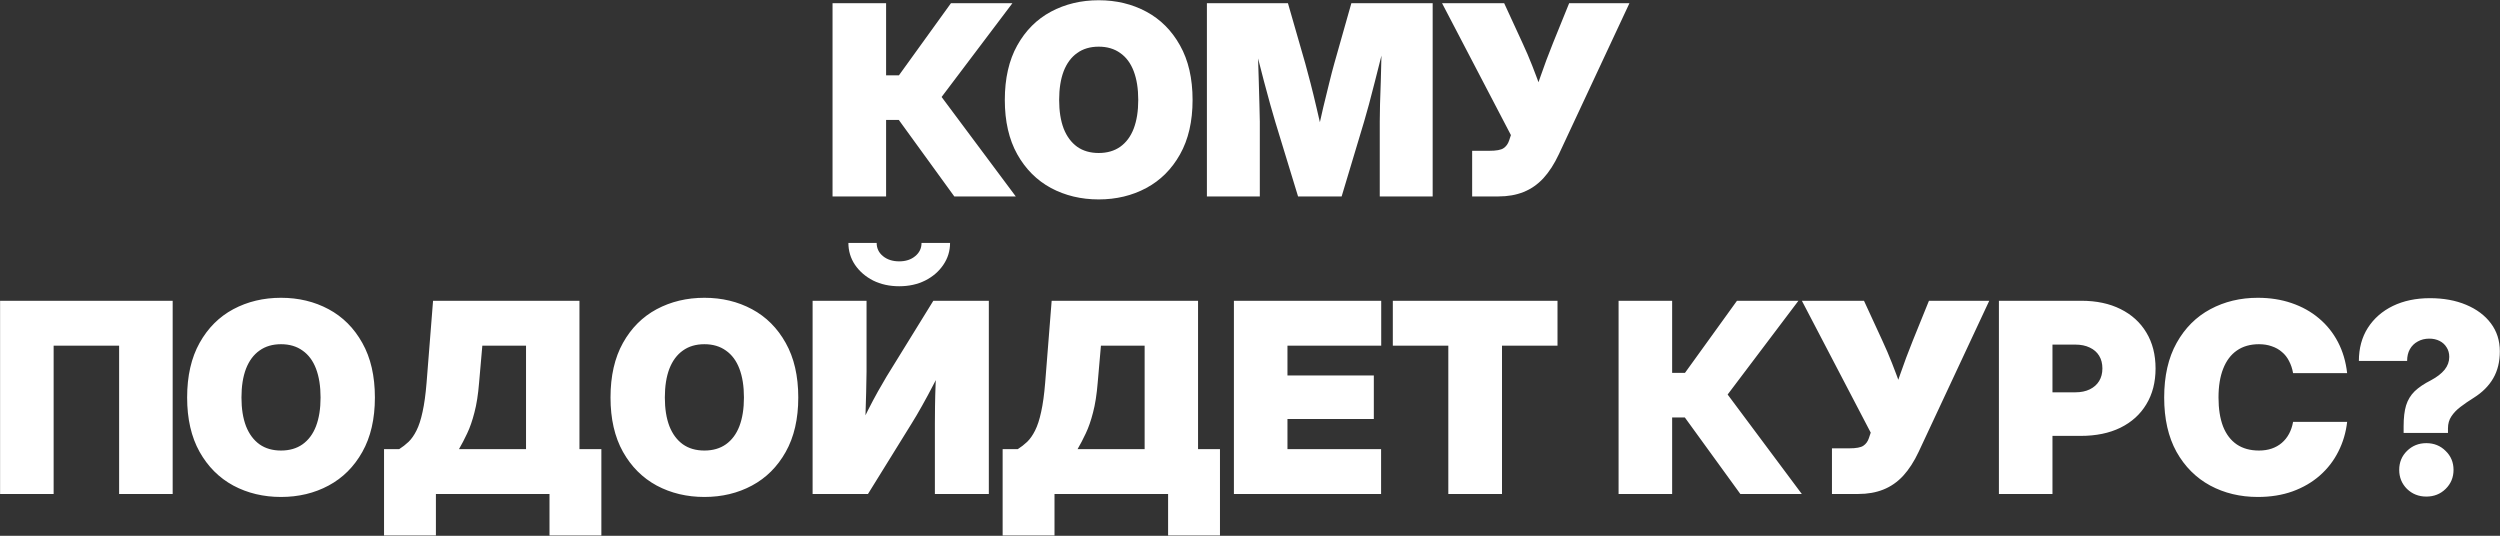 <?xml version="1.0" encoding="UTF-8"?> <svg xmlns="http://www.w3.org/2000/svg" width="2361" height="506" viewBox="0 0 2361 506" fill="none"><rect x="0" y="0" width="2361" height="506" fill="#333333" stroke="none"/><path d="M786.254 185.514V3.048H836.83V71.136H848.953L898.06 3.048H956.107L889.243 91.587L959.291 185.514H901.244L848.831 113.262H836.83V185.514H786.254ZM1037.61 188.331C1021.03 188.331 1006.01 184.739 992.541 177.554C979.152 170.288 968.539 159.675 960.701 145.714C952.864 131.672 948.945 114.569 948.945 94.403C948.945 74.075 952.864 56.89 960.701 42.847C968.539 28.805 979.152 18.192 992.541 11.008C1006.01 3.823 1021.03 0.231 1037.61 0.231C1054.18 0.231 1069.16 3.823 1082.55 11.008C1095.94 18.192 1106.55 28.805 1114.39 42.847C1122.31 56.89 1126.27 74.075 1126.27 94.403C1126.27 114.65 1122.31 131.795 1114.39 145.837C1106.55 159.797 1095.94 170.37 1082.55 177.554C1069.16 184.739 1054.18 188.331 1037.61 188.331ZM1037.61 144.49C1045.61 144.49 1052.38 142.53 1057.94 138.612C1063.57 134.611 1067.81 128.897 1070.67 121.467C1073.53 113.956 1074.96 104.935 1074.96 94.403C1074.96 83.79 1073.53 74.728 1070.67 67.217C1067.81 59.706 1063.57 53.991 1057.94 50.073C1052.38 46.072 1045.61 44.072 1037.61 44.072C1029.61 44.072 1022.83 46.072 1017.28 50.073C1011.73 53.991 1007.48 59.706 1004.54 67.217C1001.68 74.728 1000.26 83.79 1000.26 94.403C1000.26 104.935 1001.68 113.956 1004.54 121.467C1007.48 128.897 1011.73 134.611 1017.28 138.612C1022.83 142.53 1029.61 144.49 1037.61 144.49ZM1139.8 185.514V3.048H1216.34L1232.75 60.114C1234.14 65.013 1235.77 71.136 1237.65 78.484C1239.53 85.749 1241.4 93.424 1243.28 101.506C1245.24 109.589 1247.04 117.344 1248.67 124.774C1250.3 132.121 1251.65 138.326 1252.71 143.388H1240.47C1241.44 138.326 1242.75 132.121 1244.38 124.774C1246.02 117.344 1247.77 109.589 1249.65 101.506C1251.61 93.424 1253.49 85.749 1255.28 78.484C1257.08 71.136 1258.67 65.013 1260.06 60.114L1276.22 3.048H1353.01V185.514H1303.04V114.977C1303.04 110.813 1303.12 105.384 1303.29 98.69C1303.53 91.995 1303.78 84.688 1304.02 76.769C1304.27 68.85 1304.47 60.849 1304.63 52.767C1304.88 44.684 1305 37.133 1305 30.112H1310.02C1308.39 37.296 1306.55 44.929 1304.51 53.012C1302.55 61.013 1300.55 68.932 1298.51 76.769C1296.55 84.607 1294.67 91.832 1292.88 98.445C1291.08 105.058 1289.53 110.568 1288.22 114.977L1267.04 185.514H1225.89L1204.34 114.977C1203.03 110.568 1201.44 105.058 1199.56 98.445C1197.69 91.832 1195.73 84.607 1193.69 76.769C1191.64 68.932 1189.6 61.013 1187.56 53.012C1185.52 44.929 1183.64 37.296 1181.93 30.112H1187.81C1187.81 37.133 1187.89 44.684 1188.05 52.767C1188.3 60.849 1188.54 68.85 1188.79 76.769C1189.03 84.688 1189.24 91.995 1189.4 98.69C1189.64 105.384 1189.77 110.813 1189.77 114.977V185.514H1139.8ZM1390.3 185.514V142.408H1406.59C1413.12 142.408 1417.57 141.592 1419.93 139.959C1422.38 138.326 1424.14 135.918 1425.2 132.734L1426.91 127.59L1361.89 3.048H1420.55L1437.81 40.521C1441.16 47.705 1444.22 54.849 1447 61.951C1449.77 69.054 1452.39 75.993 1454.83 82.77C1457.28 89.464 1459.61 95.914 1461.82 102.118H1444.43C1447.69 92.893 1451.12 83.055 1454.71 72.605C1458.3 62.156 1462.3 51.461 1466.71 40.521L1481.9 3.048H1538.84L1472.22 145.592C1467.9 154.817 1463 162.41 1457.53 168.37C1452.06 174.248 1445.81 178.575 1438.79 181.35C1431.85 184.126 1423.97 185.514 1415.16 185.514H1390.3ZM163.071 284.048V466.514H112.495V326.419H50.652V466.514H0.076V284.048H163.071ZM265.389 469.331C248.816 469.331 233.794 465.739 220.324 458.554C206.935 451.288 196.321 440.675 188.484 426.714C180.646 412.672 176.728 395.569 176.728 375.403C176.728 355.075 180.646 337.89 188.484 323.847C196.321 309.805 206.935 299.192 220.324 292.008C233.794 284.823 248.816 281.231 265.389 281.231C281.962 281.231 296.943 284.823 310.332 292.008C323.721 299.192 334.335 309.805 342.172 323.847C350.091 337.89 354.051 355.075 354.051 375.403C354.051 395.65 350.091 412.795 342.172 426.837C334.335 440.797 323.721 451.37 310.332 458.554C296.943 465.739 281.962 469.331 265.389 469.331ZM265.389 425.49C273.39 425.49 280.166 423.53 285.718 419.612C291.351 415.611 295.596 409.897 298.454 402.467C301.311 394.956 302.74 385.935 302.74 375.403C302.74 364.79 301.311 355.728 298.454 348.217C295.596 340.706 291.351 334.991 285.718 331.073C280.166 327.072 273.39 325.072 265.389 325.072C257.388 325.072 250.612 327.072 245.061 331.073C239.509 334.991 235.264 340.706 232.325 348.217C229.467 355.728 228.039 364.79 228.039 375.403C228.039 385.935 229.467 394.956 232.325 402.467C235.264 409.897 239.509 415.611 245.061 419.612C250.612 423.53 257.388 425.49 265.389 425.49ZM362.687 505.702V424.143H377.015C380.117 422.183 383.056 419.897 385.832 417.285C388.608 414.591 391.098 411.039 393.302 406.631C395.588 402.141 397.506 396.263 399.057 388.997C400.69 381.731 401.956 372.546 402.854 361.443L408.977 284.048H547.235V424.143H567.931V505.702H518.946V466.514H411.671V505.702H362.687ZM433.469 424.143H496.781V326.419H455.512L452.45 361.443C451.552 372.546 450.083 381.935 448.042 389.609C446.082 397.283 443.796 403.855 441.184 409.325C438.653 414.713 436.081 419.653 433.469 424.143ZM665.228 469.331C648.655 469.331 633.633 465.739 620.163 458.554C606.774 451.288 596.16 440.675 588.323 426.714C580.485 412.672 576.567 395.569 576.567 375.403C576.567 355.075 580.485 337.89 588.323 323.847C596.16 309.805 606.774 299.192 620.163 292.008C633.633 284.823 648.655 281.231 665.228 281.231C681.801 281.231 696.782 284.823 710.171 292.008C723.56 299.192 734.173 309.805 742.011 323.847C749.93 337.89 753.89 355.075 753.89 375.403C753.89 395.65 749.93 412.795 742.011 426.837C734.173 440.797 723.56 451.37 710.171 458.554C696.782 465.739 681.801 469.331 665.228 469.331ZM665.228 425.49C673.229 425.49 680.005 423.53 685.557 419.612C691.19 415.611 695.435 409.897 698.293 402.467C701.15 394.956 702.579 385.935 702.579 375.403C702.579 364.79 701.15 355.728 698.293 348.217C695.435 340.706 691.19 334.991 685.557 331.073C680.005 327.072 673.229 325.072 665.228 325.072C657.227 325.072 650.451 327.072 644.9 331.073C639.348 334.991 635.103 340.706 632.164 348.217C629.306 355.728 627.878 364.79 627.878 375.403C627.878 385.935 629.306 394.956 632.164 402.467C635.103 409.897 639.348 415.611 644.9 419.612C650.451 423.53 657.227 425.49 665.228 425.49ZM933.848 466.514H882.904V399.896C882.904 395.895 882.945 390.548 883.027 383.853C883.109 377.159 883.313 369.689 883.639 361.443C884.047 353.116 884.578 344.666 885.231 336.094L894.171 338.42C890.089 346.748 886.048 354.708 882.047 362.3C878.128 369.893 874.373 376.873 870.781 383.241C867.27 389.527 864.005 395.079 860.984 399.896L819.715 466.514H767.424V284.048H818.368V350.911C818.368 355.973 818.245 362.504 818 370.505C817.837 378.506 817.592 386.751 817.266 395.242C816.939 403.733 816.572 411.284 816.163 417.897L810.408 406.876C813.347 400.426 816.408 394.017 819.592 387.649C822.858 381.2 826.042 375.199 829.144 369.648C832.247 364.096 834.941 359.443 837.227 355.687L881.435 284.048H933.848V466.514ZM849.228 270.332C840.084 270.332 831.879 268.536 824.613 264.944C817.429 261.27 811.714 256.331 807.469 250.126C803.305 243.922 801.223 237.023 801.223 229.43H827.92C827.92 234.492 829.92 238.656 833.92 241.921C837.921 245.187 843.023 246.82 849.228 246.82C855.351 246.82 860.372 245.187 864.29 241.921C868.291 238.656 870.291 234.492 870.291 229.43H897.232C897.232 237.023 895.11 243.922 890.864 250.126C886.701 256.331 880.986 261.27 873.72 264.944C866.536 268.536 858.371 270.332 849.228 270.332ZM946.893 505.702V424.143H961.22C964.323 422.183 967.262 419.897 970.038 417.285C972.813 414.591 975.303 411.039 977.508 406.631C979.794 402.141 981.712 396.263 983.263 388.997C984.896 381.731 986.162 372.546 987.06 361.443L993.183 284.048H1131.44V424.143H1152.14V505.702H1103.15V466.514H995.877V505.702H946.893ZM1017.67 424.143H1080.99V326.419H1039.72L1036.66 361.443C1035.76 372.546 1034.29 381.935 1032.25 389.609C1030.29 397.283 1028 403.855 1025.39 409.325C1022.86 414.713 1020.29 419.653 1017.67 424.143ZM1165.3 466.514V284.048H1304.42V326.419H1215.88V354.585H1297.44V395.732H1215.88V424.143H1304.3V466.514H1165.3ZM1315.38 326.419V284.048H1470.91V326.419H1418.49V466.514H1367.79V326.419H1315.38ZM1528.59 466.514V284.048H1579.17V352.136H1591.29L1640.4 284.048H1698.44L1631.58 372.587L1701.63 466.514H1643.58L1591.17 394.262H1579.17V466.514H1528.59ZM1730.1 466.514V423.408H1746.39C1752.92 423.408 1757.37 422.592 1759.74 420.959C1762.19 419.326 1763.94 416.918 1765 413.734L1766.72 408.59L1701.69 284.048H1760.35L1777.62 321.521C1780.96 328.705 1784.03 335.849 1786.8 342.951C1789.58 350.054 1792.19 356.994 1794.64 363.77C1797.09 370.464 1799.41 376.914 1801.62 383.118H1784.23C1787.5 373.893 1790.92 364.055 1794.52 353.605C1798.11 343.155 1802.11 332.461 1806.52 321.521L1821.7 284.048H1878.65L1812.03 426.592C1807.7 435.817 1802.8 443.41 1797.33 449.37C1791.86 455.248 1785.62 459.575 1778.6 462.35C1771.66 465.126 1763.78 466.514 1754.96 466.514H1730.1ZM1887.77 466.514V284.048H1965.54C1979.82 284.048 1992.19 286.66 2002.64 291.885C2013.17 297.11 2021.3 304.499 2027.01 314.051C2032.81 323.603 2035.71 334.91 2035.71 347.972C2035.71 360.953 2032.81 372.219 2027.01 381.771C2021.3 391.323 2013.13 398.712 2002.52 403.937C1991.99 409.08 1979.5 411.652 1965.05 411.652H1917.16V370.505H1959.9C1965.21 370.505 1969.78 369.566 1973.62 367.688C1977.45 365.811 1980.39 363.198 1982.43 359.851C1984.48 356.504 1985.5 352.544 1985.5 347.972C1985.5 343.319 1984.48 339.318 1982.43 335.971C1980.39 332.624 1977.45 330.052 1973.62 328.256C1969.78 326.378 1965.21 325.439 1959.9 325.439H1938.35V466.514H1887.77ZM2132.27 469.331C2115.69 469.331 2100.71 465.739 2087.32 458.554C2073.94 451.288 2063.32 440.675 2055.48 426.714C2047.73 412.672 2043.85 395.569 2043.85 375.403C2043.85 355.075 2047.77 337.89 2055.61 323.847C2063.44 309.805 2074.06 299.192 2087.45 292.008C2100.84 284.823 2115.78 281.231 2132.27 281.231C2143.86 281.231 2154.51 282.905 2164.23 286.252C2174.03 289.599 2182.6 294.375 2189.95 300.58C2197.38 306.785 2203.38 314.255 2207.95 322.99C2212.52 331.726 2215.42 341.523 2216.64 352.381H2165.58C2164.84 348.136 2163.58 344.339 2161.78 340.992C2160.07 337.563 2157.82 334.706 2155.05 332.42C2152.35 330.052 2149.17 328.256 2145.49 327.031C2141.9 325.725 2137.86 325.072 2133.37 325.072C2125.12 325.072 2118.14 327.072 2112.43 331.073C2106.8 334.991 2102.51 340.706 2099.57 348.217C2096.63 355.646 2095.16 364.709 2095.16 375.403C2095.16 386.098 2096.59 395.201 2099.45 402.712C2102.39 410.141 2106.71 415.815 2112.43 419.734C2118.14 423.571 2125.12 425.49 2133.37 425.49C2137.78 425.49 2141.78 424.878 2145.37 423.653C2148.96 422.428 2152.15 420.632 2154.92 418.265C2157.7 415.897 2159.98 413.04 2161.78 409.692C2163.58 406.345 2164.84 402.59 2165.58 398.426H2216.64C2215.5 408.468 2212.72 417.816 2208.32 426.47C2203.99 435.123 2198.15 442.675 2190.8 449.125C2183.54 455.493 2174.97 460.473 2165.09 464.065C2155.29 467.575 2144.35 469.331 2132.27 469.331ZM2269.98 408.835V402.467C2269.98 394.548 2270.75 388.017 2272.3 382.874C2273.94 377.649 2276.63 373.199 2280.39 369.525C2284.22 365.852 2289.37 362.382 2295.82 359.116C2301.45 356.095 2305.74 352.789 2308.67 349.197C2311.61 345.523 2313.08 341.482 2313.08 337.073C2313.08 333.644 2312.27 330.664 2310.63 328.134C2309.08 325.521 2306.88 323.48 2304.02 322.011C2301.16 320.541 2297.9 319.806 2294.22 319.806C2290.14 319.806 2286.51 320.704 2283.33 322.5C2280.14 324.215 2277.65 326.664 2275.86 329.848C2274.14 332.95 2273.28 336.624 2273.28 340.87H2227.73C2227.73 328.95 2230.54 318.541 2236.18 309.642C2241.89 300.743 2249.77 293.845 2259.81 288.946C2269.94 284.048 2281.61 281.599 2294.84 281.599C2307.74 281.599 2319.12 283.68 2329 287.844C2338.96 292.008 2346.76 297.845 2352.39 305.356C2358.03 312.867 2360.84 321.684 2360.84 331.807C2360.84 341.604 2358.76 350.095 2354.6 357.279C2350.43 364.464 2344.31 370.587 2336.23 375.648C2331.66 378.506 2327.49 381.363 2323.74 384.221C2320.06 386.996 2317.17 390.017 2315.04 393.283C2312.92 396.467 2311.86 400.222 2311.86 404.549V408.835H2269.98ZM2291.41 468.963C2284.22 468.963 2278.14 466.555 2273.16 461.738C2268.26 456.84 2265.81 450.839 2265.81 443.736C2265.81 436.634 2268.26 430.674 2273.16 425.857C2278.14 420.959 2284.22 418.51 2291.41 418.51C2298.67 418.51 2304.76 420.959 2309.65 425.857C2314.63 430.674 2317.12 436.634 2317.12 443.736C2317.12 450.839 2314.63 456.84 2309.65 461.738C2304.76 466.555 2298.67 468.963 2291.41 468.963Z" fill="white"></path></svg> 